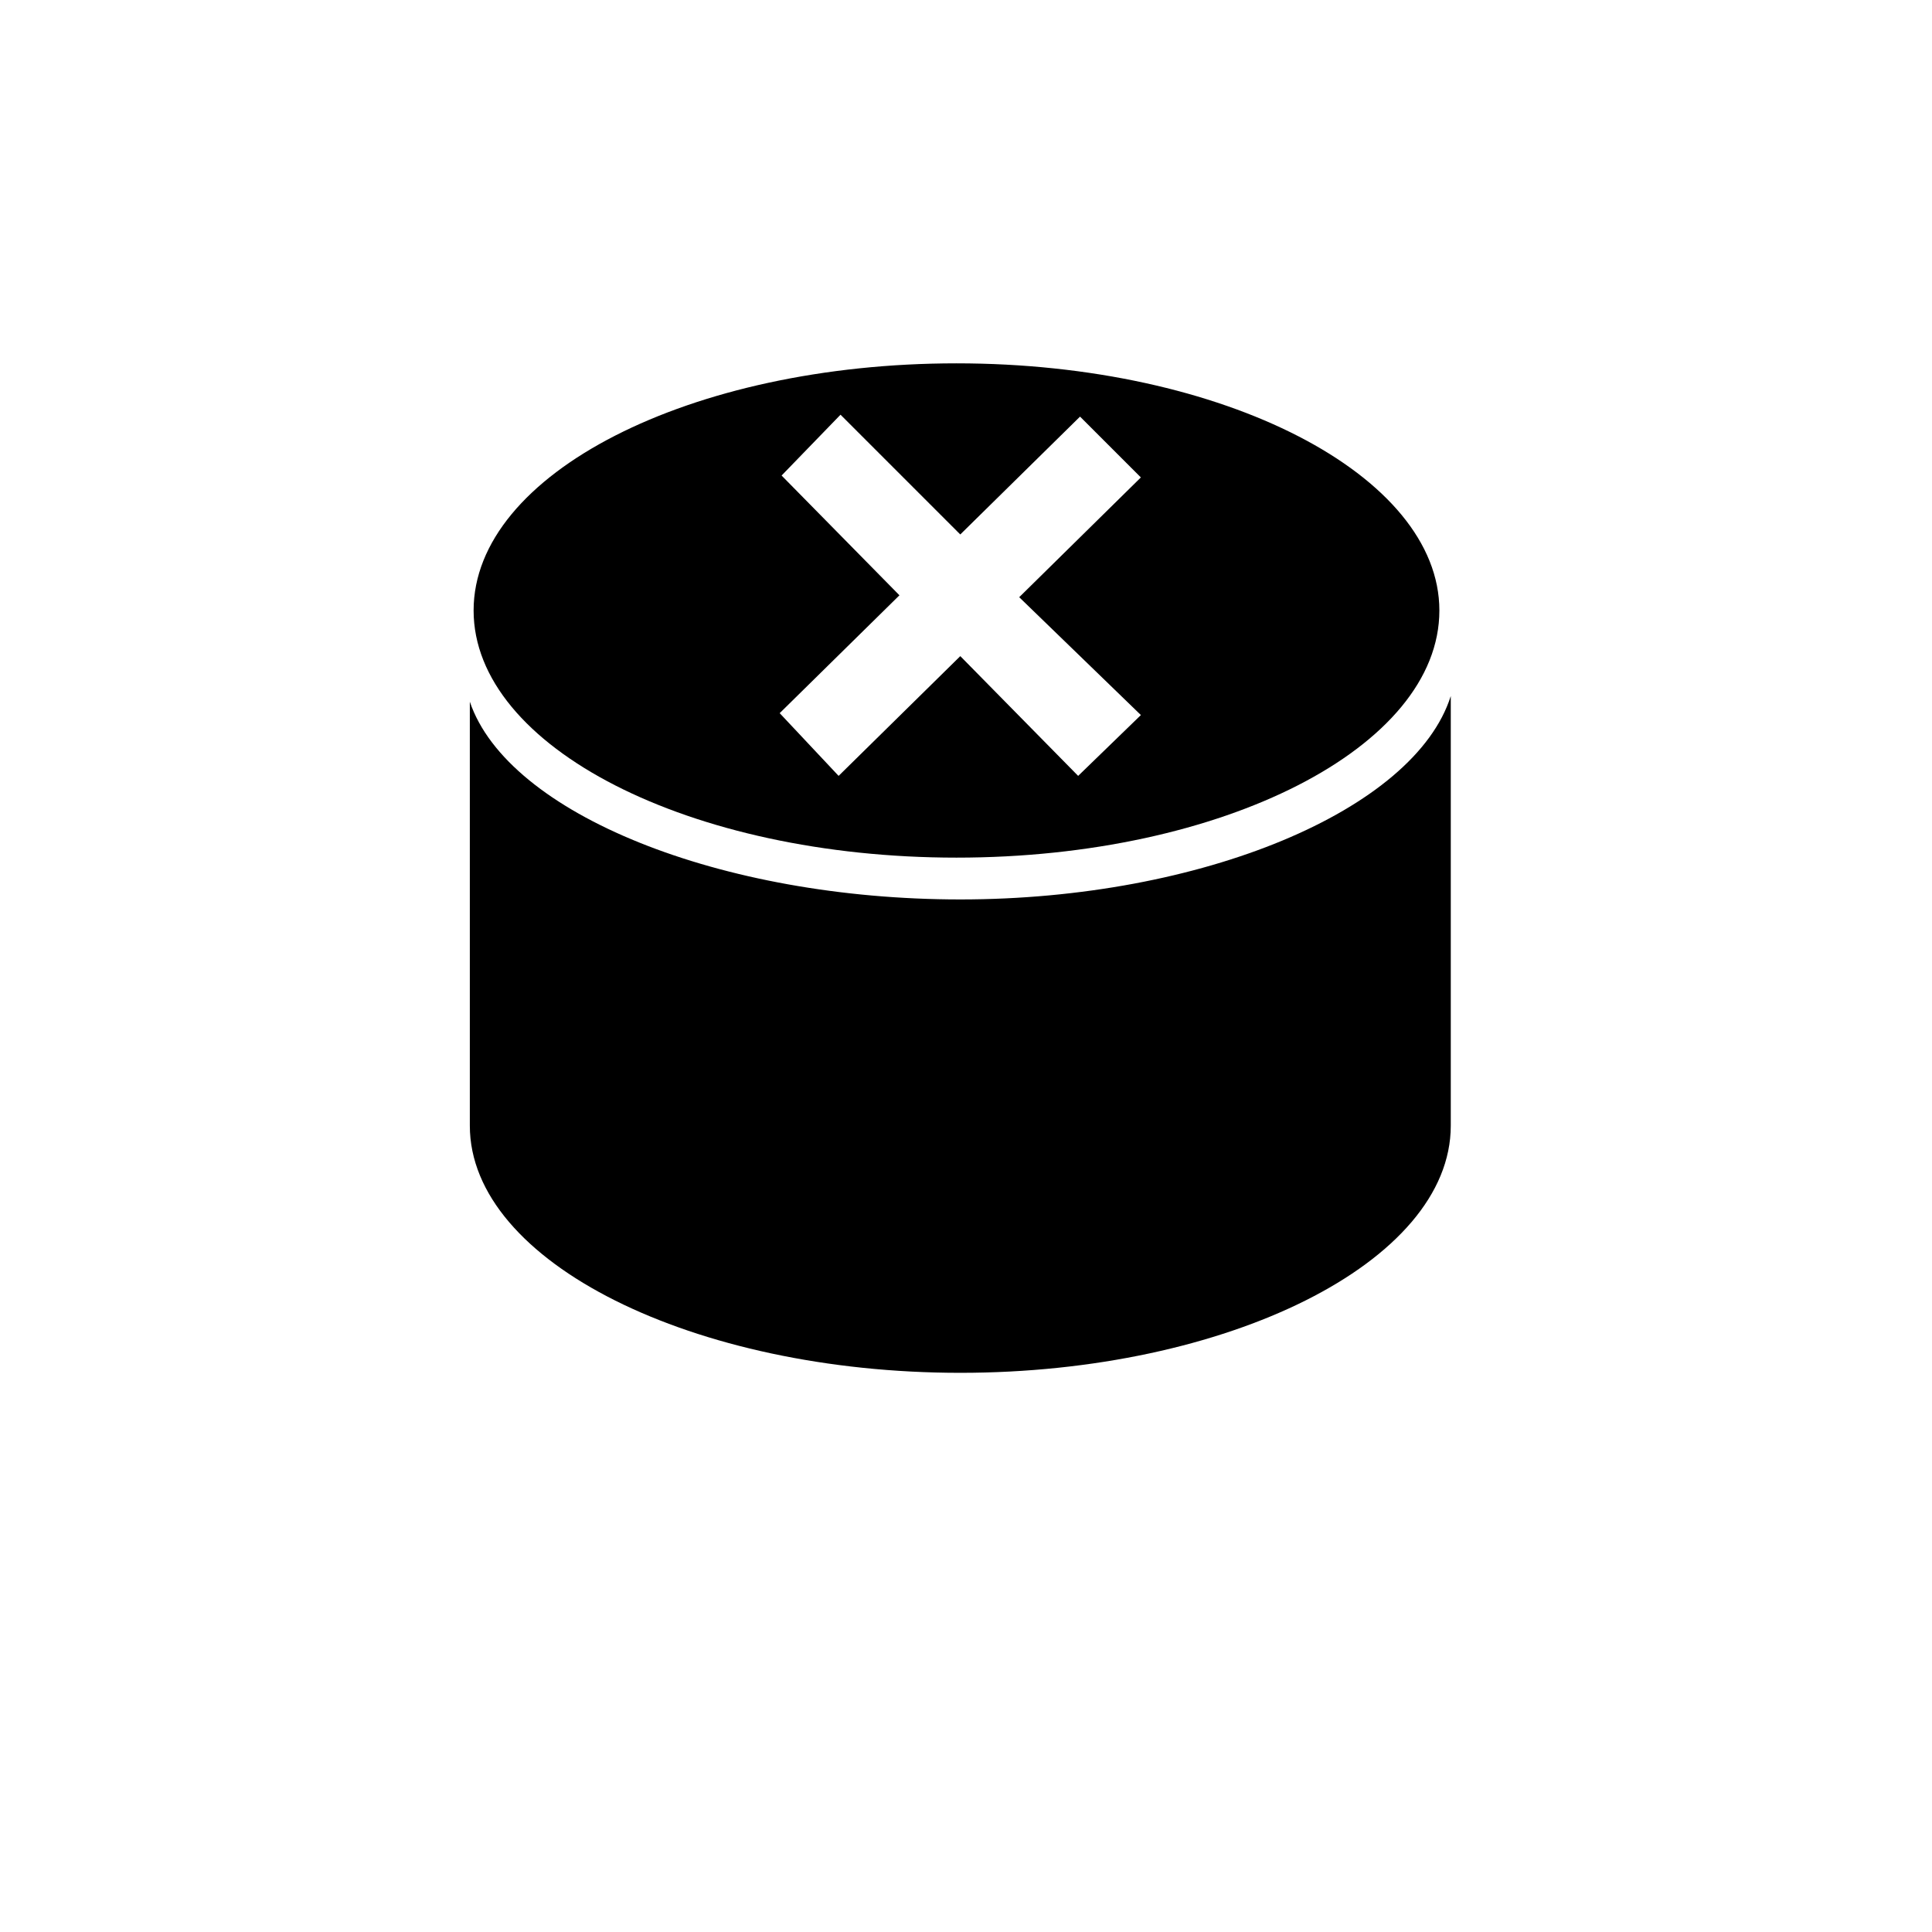 <?xml version="1.0" encoding="UTF-8"?>
<!-- Uploaded to: SVG Repo, www.svgrepo.com, Generator: SVG Repo Mixer Tools -->
<svg fill="#000000" width="800px" height="800px" version="1.1" viewBox="144 144 512 512" xmlns="http://www.w3.org/2000/svg">
 <g>
  <path d="m398.49 382.36c-63.48 0-119.91-22.672-129.98-52.395v112.35c0 36.273 59.449 65.496 129.98 65.496 70.535 0 129.98-29.223 129.98-65.496v-113.86c-9.574 30.23-66 53.906-129.98 53.906z"/>
  <path d="m397.48 240.29c-70.535 0-127.97 29.223-127.97 65.496 0 36.273 57.434 65.496 127.97 65.496 70.535 0 127.97-29.223 127.97-65.496-0.004-35.77-56.934-65.496-127.97-65.496zm48.867 93.207-16.625 16.121-31.234-31.738-32.246 31.738-15.617-16.625 31.738-31.234-31.234-31.738 15.617-16.121 31.738 31.738 31.738-31.234 16.121 16.121-32.242 31.738z"/>
 </g>
</svg>